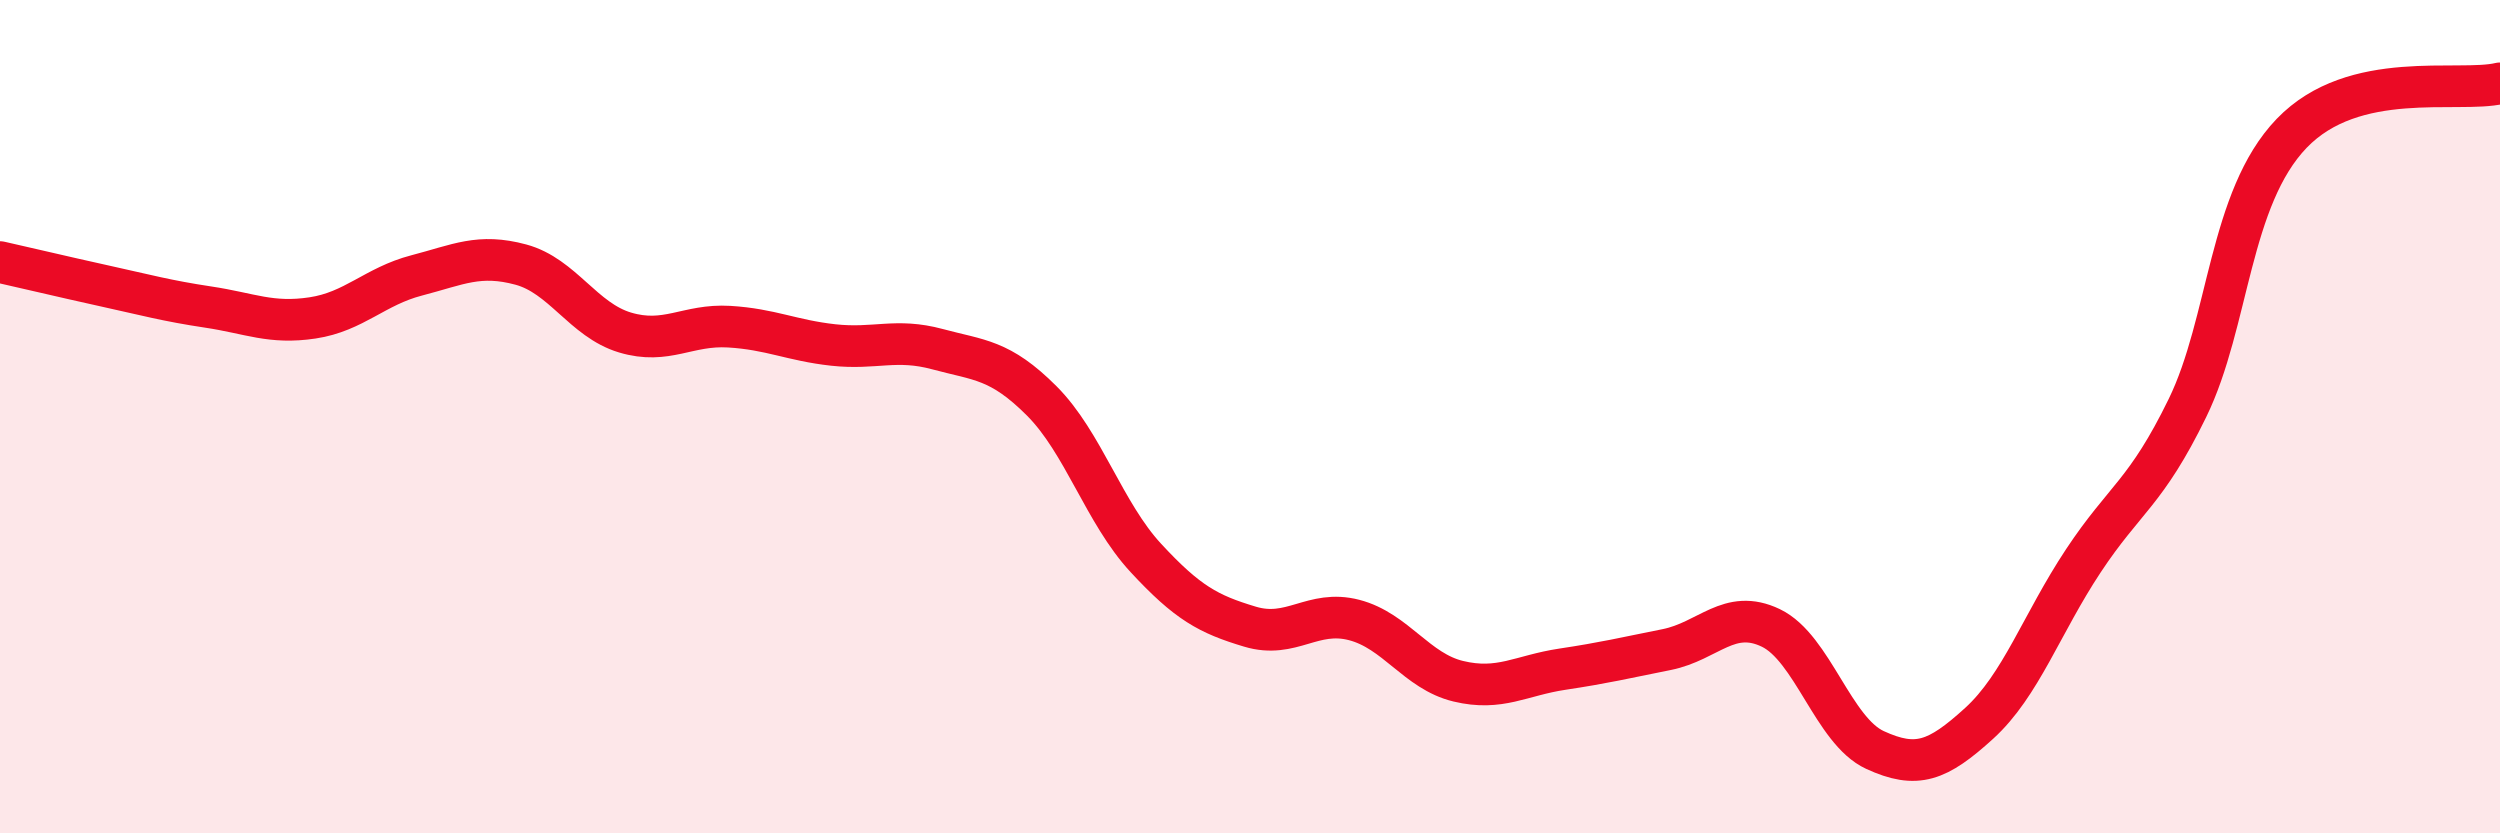 
    <svg width="60" height="20" viewBox="0 0 60 20" xmlns="http://www.w3.org/2000/svg">
      <path
        d="M 0,6.29 C 0.5,6.4 1.5,6.64 2.5,6.86 C 3.5,7.08 4,7.22 5,7.37 C 6,7.52 6.5,7.78 7.5,7.63 C 8.5,7.48 9,6.87 10,6.61 C 11,6.35 11.5,6.08 12.5,6.35 C 13.5,6.62 14,7.68 15,7.98 C 16,8.28 16.5,7.78 17.5,7.84 C 18.5,7.9 19,8.17 20,8.28 C 21,8.39 21.5,8.11 22.5,8.38 C 23.5,8.65 24,8.62 25,9.62 C 26,10.62 26.5,12.31 27.5,13.39 C 28.5,14.47 29,14.74 30,15.04 C 31,15.34 31.5,14.62 32.5,14.88 C 33.5,15.14 34,16.11 35,16.35 C 36,16.59 36.5,16.21 37.5,16.06 C 38.5,15.91 39,15.79 40,15.59 C 41,15.39 41.5,14.59 42.5,15.07 C 43.5,15.55 44,17.54 45,18 C 46,18.46 46.5,18.27 47.5,17.36 C 48.5,16.45 49,14.97 50,13.46 C 51,11.95 51.5,11.84 52.5,9.79 C 53.5,7.74 53.5,4.76 55,3.2 C 56.5,1.64 59,2.24 60,2L60 20L0 20Z"
        fill="#EB0A25"
        opacity="0.1"
        stroke-linecap="round"
        stroke-linejoin="round"
      />
      <path
        d="M 0,6.29 C 0.5,6.4 1.5,6.64 2.5,6.86 C 3.5,7.08 4,7.22 5,7.37 C 6,7.52 6.5,7.78 7.5,7.63 C 8.5,7.48 9,6.87 10,6.61 C 11,6.35 11.5,6.08 12.5,6.35 C 13.5,6.62 14,7.68 15,7.98 C 16,8.28 16.5,7.78 17.5,7.84 C 18.5,7.9 19,8.17 20,8.28 C 21,8.39 21.5,8.11 22.5,8.38 C 23.5,8.65 24,8.62 25,9.62 C 26,10.62 26.5,12.31 27.5,13.39 C 28.5,14.47 29,14.74 30,15.04 C 31,15.34 31.5,14.62 32.5,14.88 C 33.5,15.14 34,16.11 35,16.35 C 36,16.59 36.5,16.21 37.5,16.06 C 38.5,15.91 39,15.79 40,15.59 C 41,15.39 41.5,14.59 42.5,15.07 C 43.5,15.55 44,17.54 45,18 C 46,18.46 46.5,18.27 47.5,17.36 C 48.5,16.45 49,14.97 50,13.46 C 51,11.95 51.5,11.84 52.5,9.79 C 53.5,7.74 53.5,4.76 55,3.2 C 56.5,1.64 59,2.24 60,2"
        stroke="#EB0A25"
        stroke-width="1"
        fill="none"
        stroke-linecap="round"
        stroke-linejoin="round"
      />
    </svg>
  